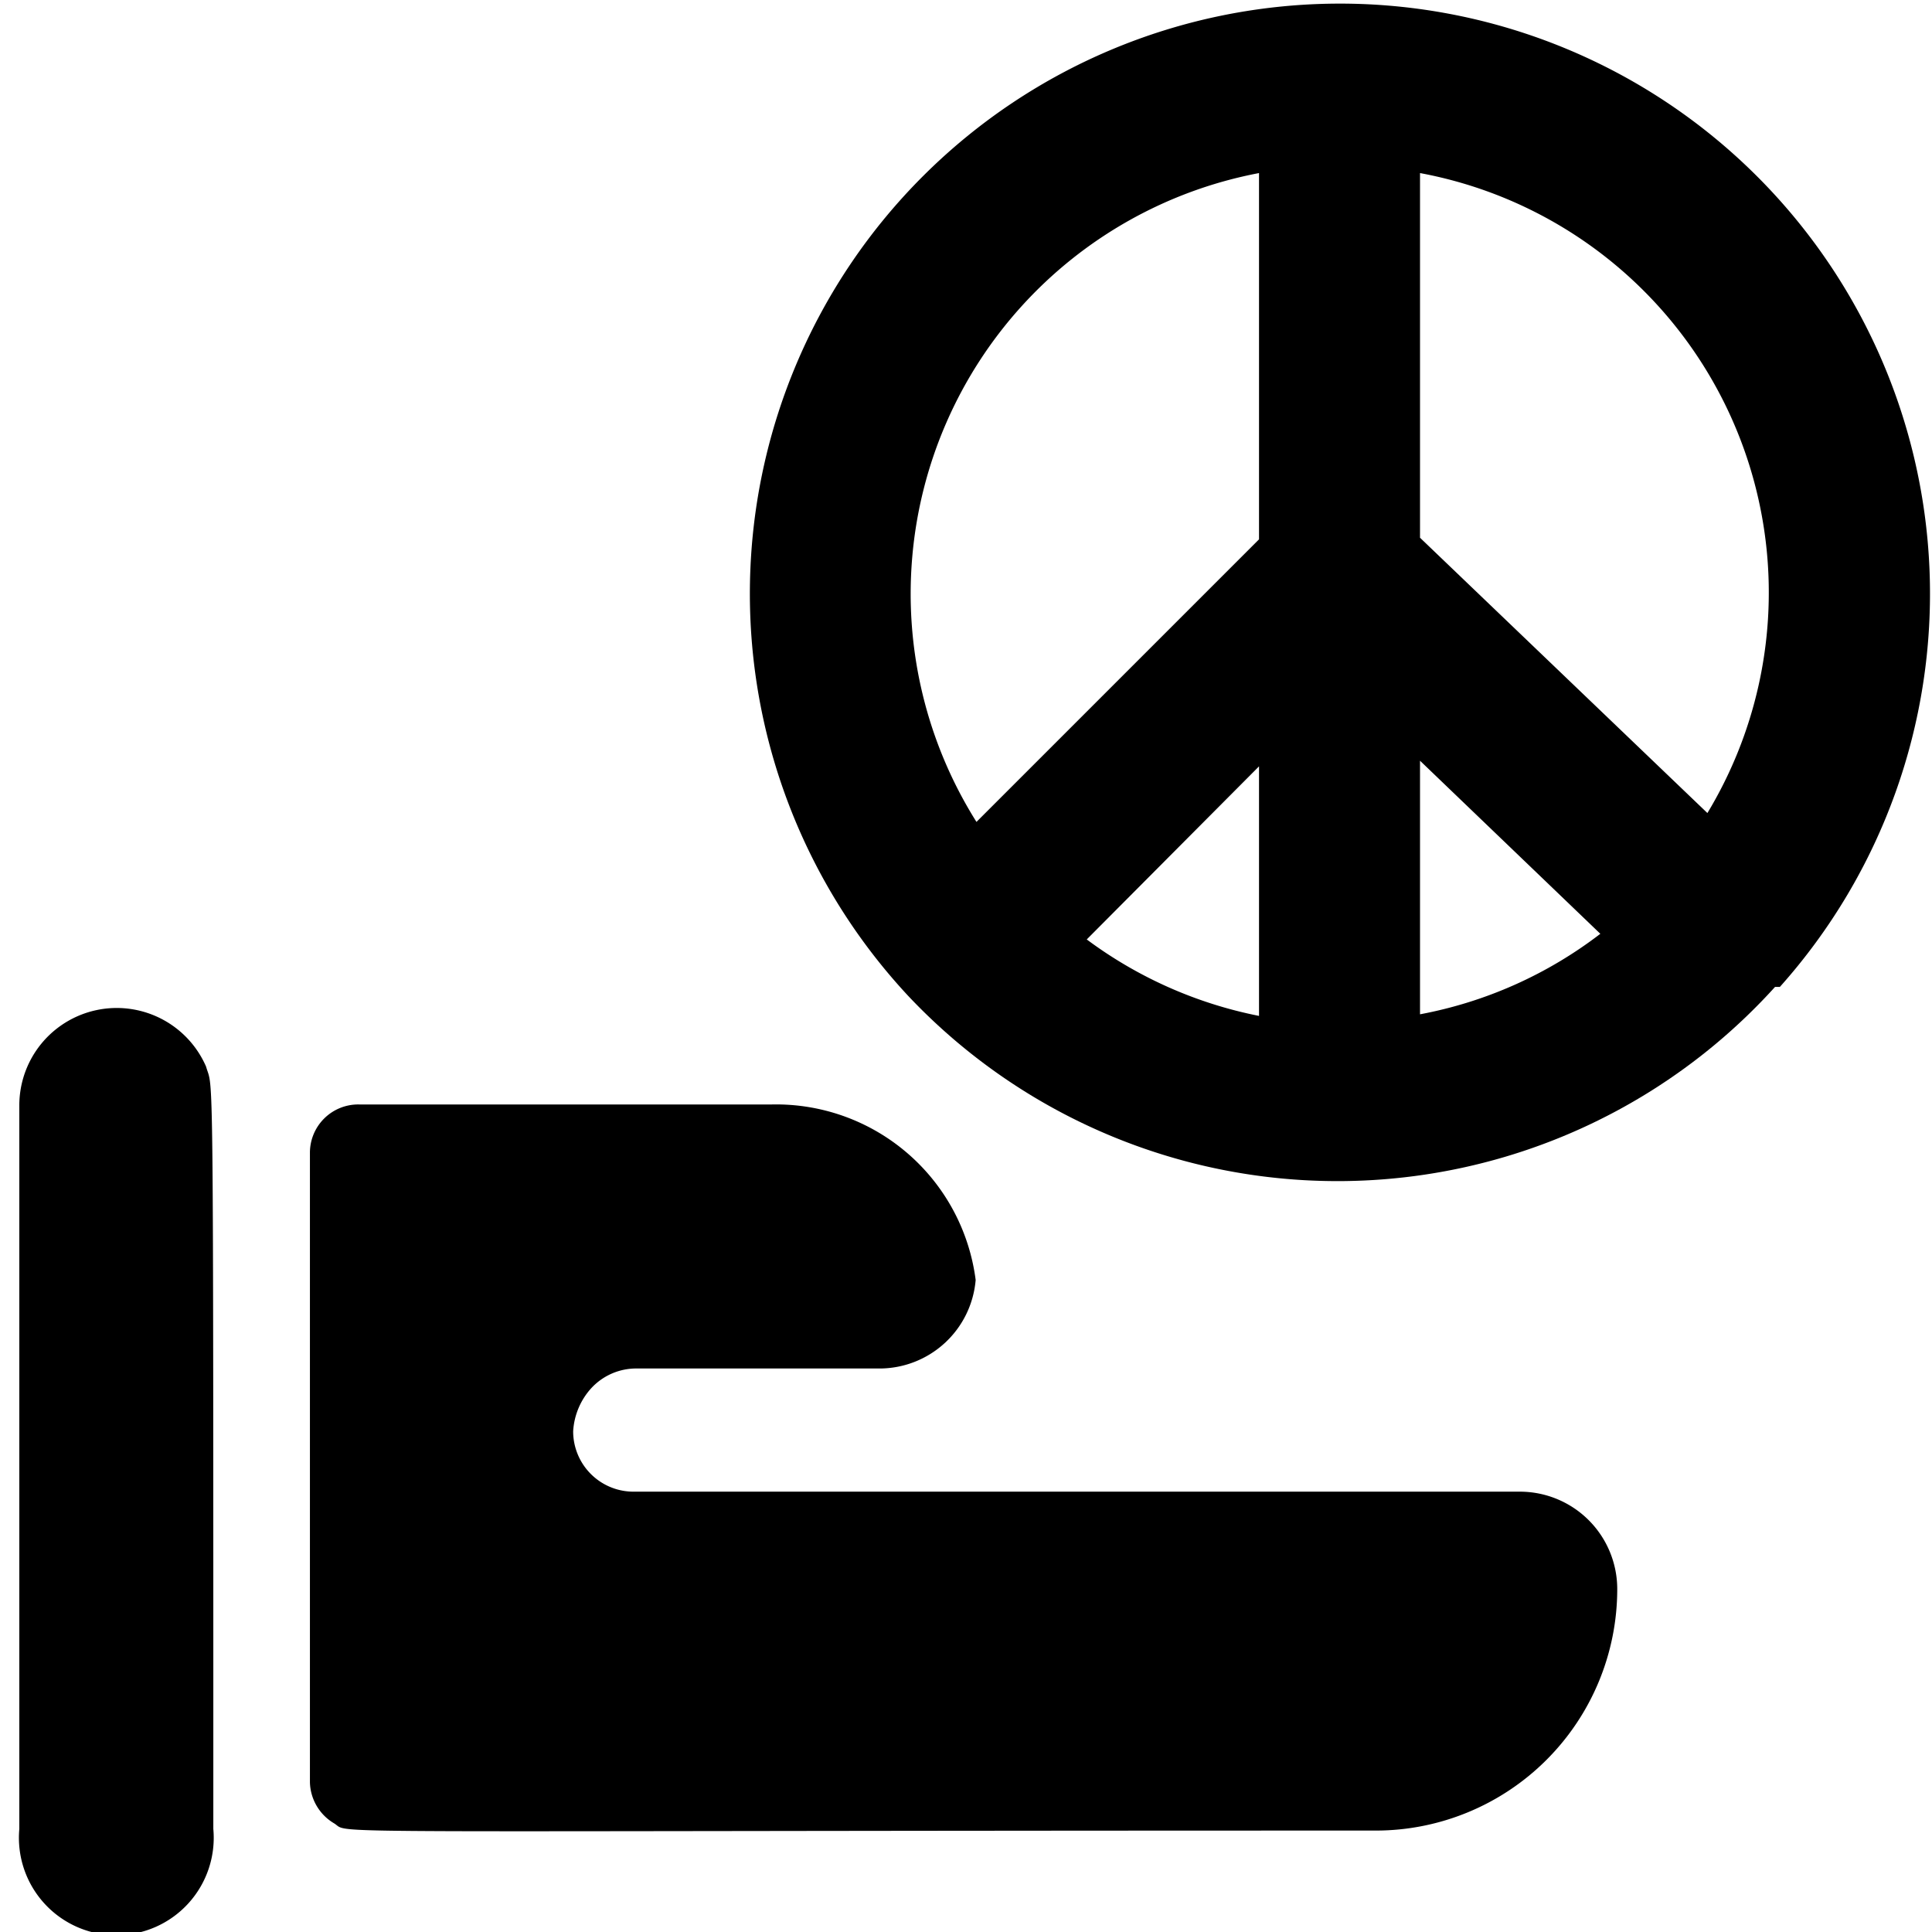 <svg xmlns="http://www.w3.org/2000/svg" viewBox="0 0 24 24"><g><path d="M9.59 13.72H4.46a0.6 0.6 0 0 0 -0.61 0.6v7.82a0.61 0.61 0 0 0 0.3 0.51c0.23 0.14 -0.7 0.09 12.94 0.09a3 3 0 0 0 3 -3 1.21 1.21 0 0 0 -1.21 -1.21h-11a0.75 0.75 0 0 1 -0.76 -0.75 0.87 0.87 0 0 1 0.22 -0.53 0.76 0.76 0 0 1 0.58 -0.25h3a1.2 1.2 0 0 0 1.2 -1.1 2.5 2.5 0 0 0 -2.53 -2.18Z" fill="#000000" stroke-width="1"></path><path d="M2.65 22.74c0 -9.93 0 -9.17 -0.09 -9.49a1.21 1.21 0 0 0 -2.32 0.47v9a1.21 1.21 0 1 0 2.41 0Z" fill="#000000" stroke-width="1"></path><path d="M22.11 12.26a7.33 7.33 0 1 0 -10.82 0.12 7.33 7.33 0 0 0 10.76 -0.12Zm-0.9 -2.16 -3.57 -3.42V2.15a5.3 5.3 0 0 1 3.57 7.95Zm-5.57 2.52a5.31 5.31 0 0 1 -2.14 -0.95l2.14 -2.15Zm2 -3.17 2.24 2.15a5.27 5.27 0 0 1 -2.24 1Zm-2 -7.3V6.7l-3.51 3.51a5.32 5.32 0 0 1 3.51 -8.06Z" fill="#000000" stroke-width="1"></path></g></svg>